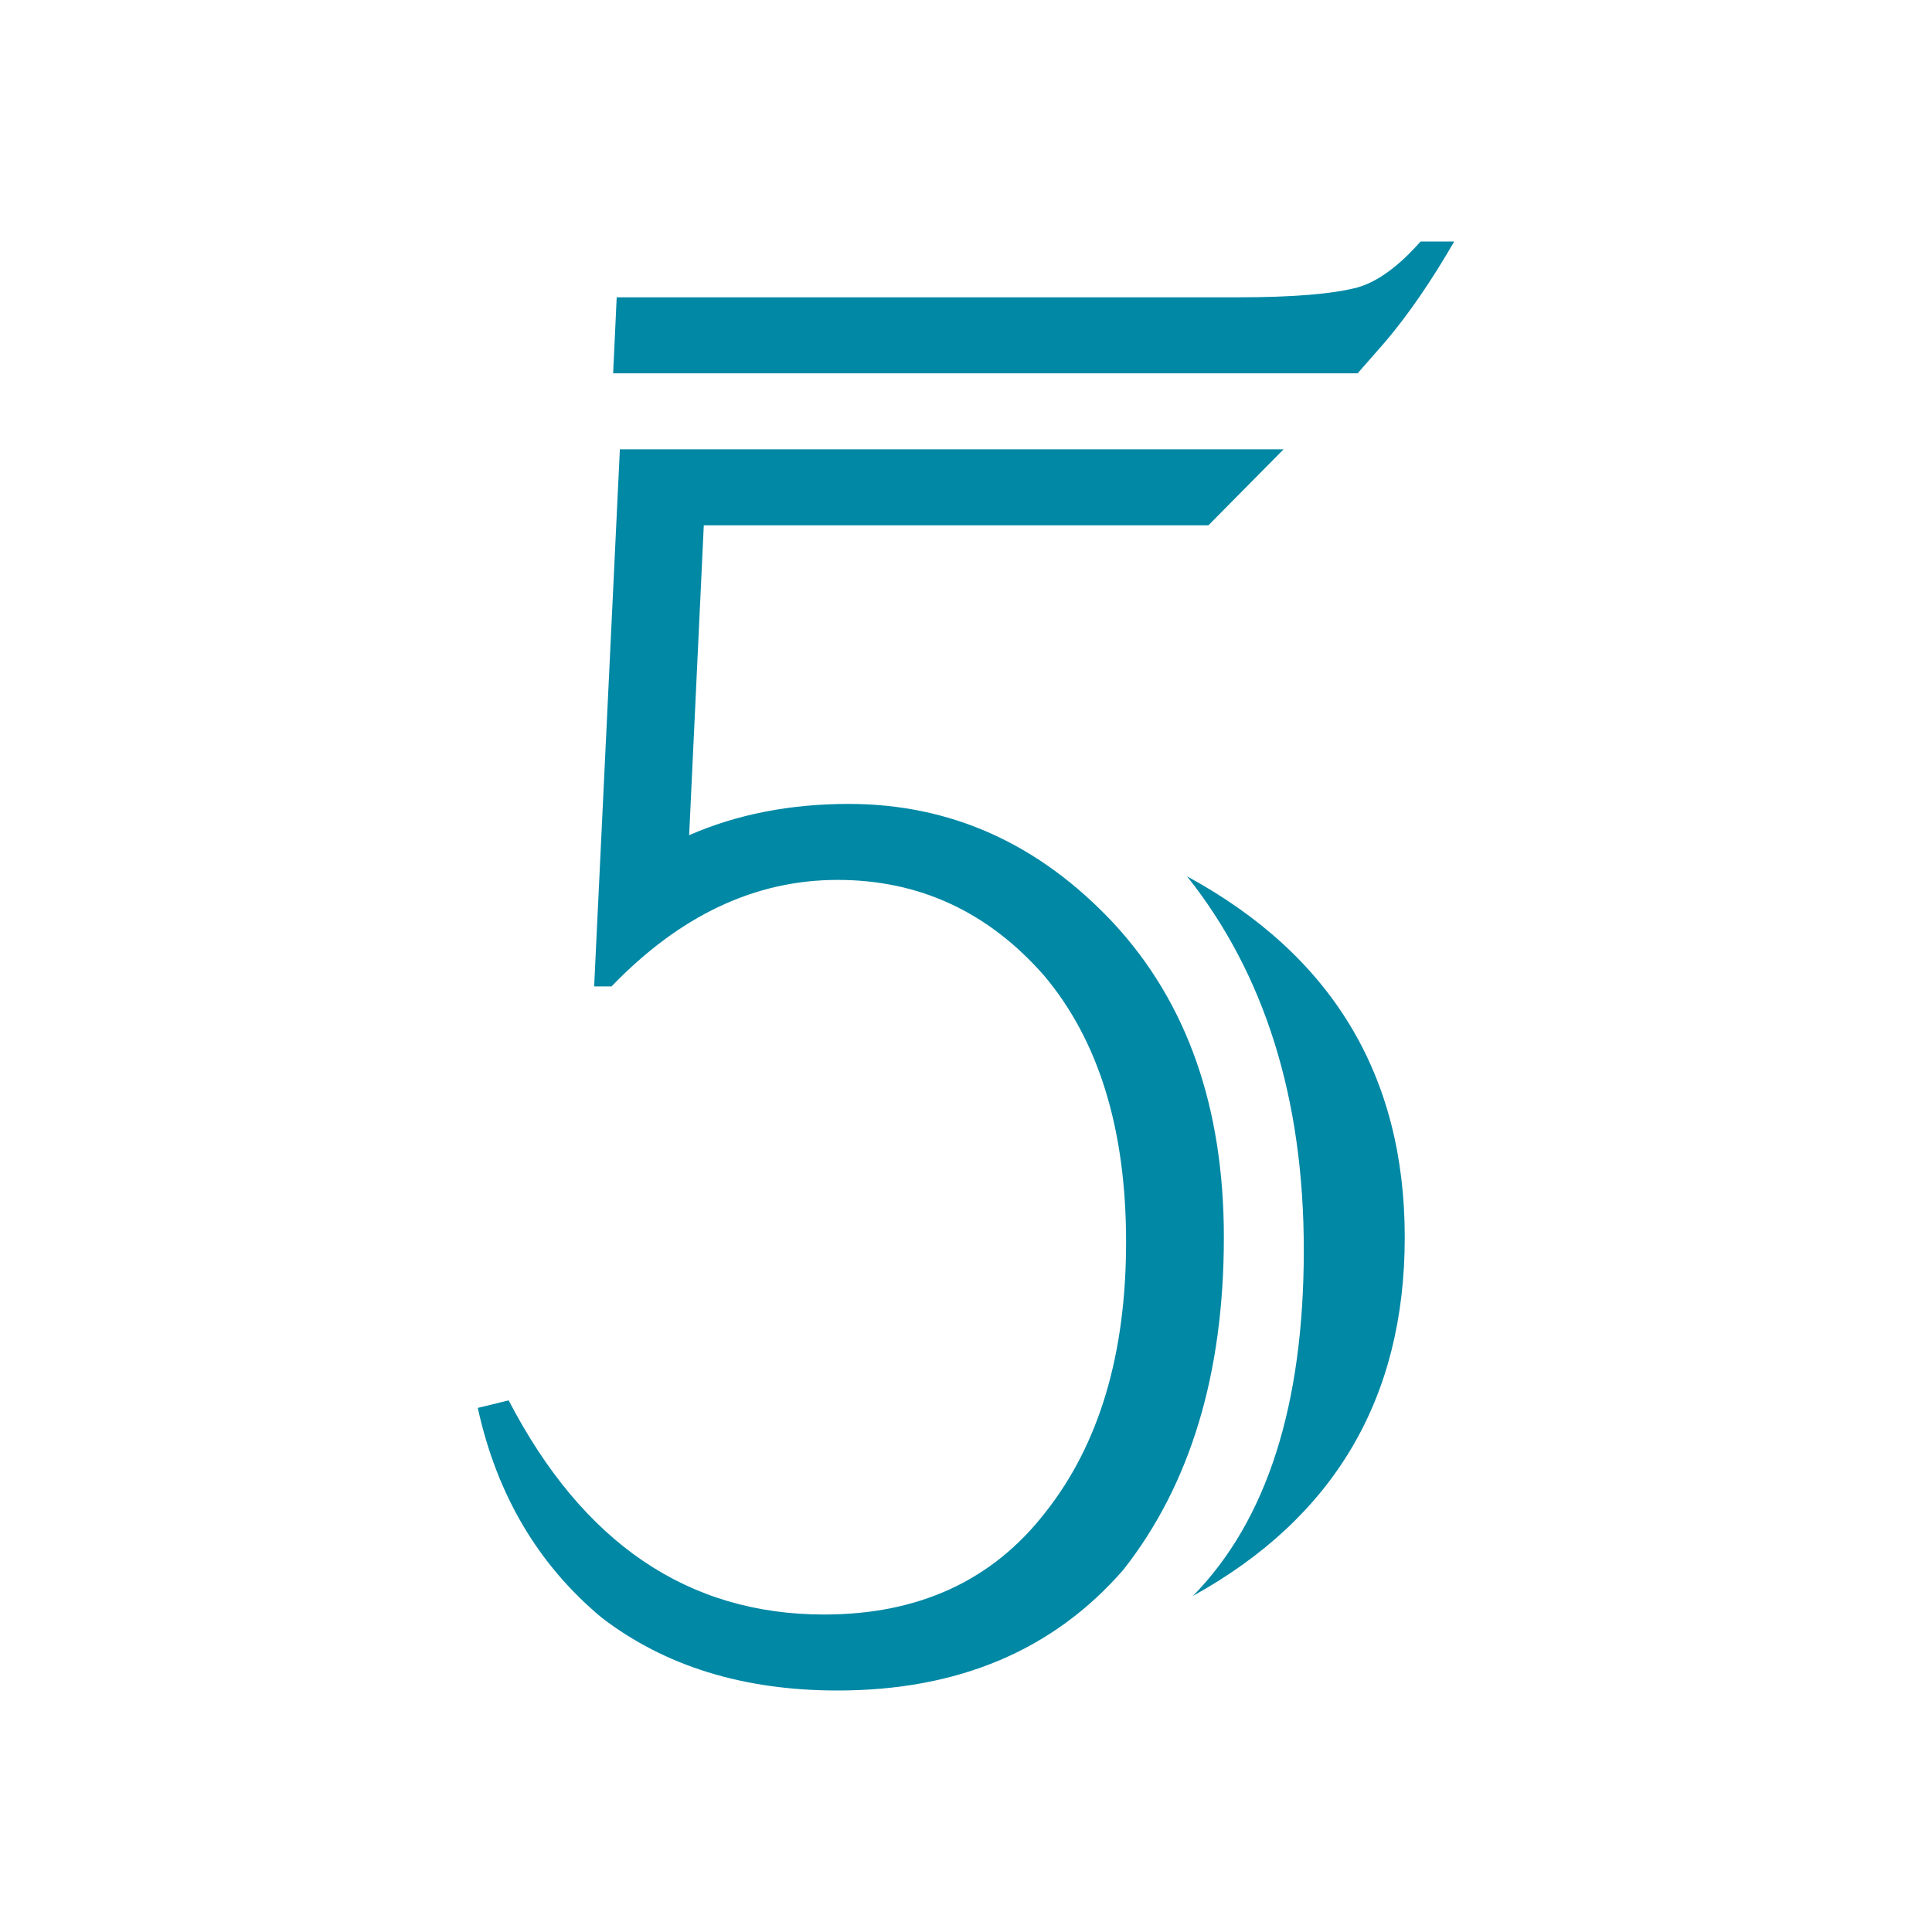 ﻿<?xml version="1.0" encoding="utf-8"?>
<!DOCTYPE svg PUBLIC "-//W3C//DTD SVG 1.1//EN" "http://www.w3.org/Graphics/SVG/1.1/DTD/svg11.dtd">
<svg xmlns="http://www.w3.org/2000/svg" xmlns:xlink="http://www.w3.org/1999/xlink" version="1.1" baseProfile="full" width="64" height="64" viewBox="0 0 64.00 64.00" enable-background="new 0 0 64.00 64.00" xml:space="preserve">
	<g>
		<path fill="#0088A5" fill-opacity="1" stroke-width="0.32" stroke-linejoin="round" d="M 39.519,52.866C 41.967,50.367 43.19,46.547 43.19,41.407C 43.19,36.399 41.901,32.273 39.323,29.03C 44.13,31.644 46.534,35.63 46.534,40.988C 46.534,46.32 44.196,50.279 39.519,52.866 Z M 20.534,14.883L 42.522,14.883L 40.031,17.401L 23.314,17.401L 22.829,27.667C 24.411,26.976 26.172,26.631 28.113,26.631C 31.495,26.631 34.419,27.947 36.884,30.577C 39.323,33.208 40.542,36.678 40.542,40.988C 40.542,45.507 39.432,49.178 37.212,52.001C 34.895,54.667 31.74,56 27.745,56C 24.634,56 22.029,55.196 19.931,53.587C 17.825,51.831 16.457,49.514 15.827,46.639L 16.85,46.389C 19.306,51.118 22.789,53.483 27.3,53.483C 30.438,53.483 32.881,52.355 34.629,50.1C 36.412,47.845 37.303,44.86 37.303,41.145C 37.303,37.413 36.399,34.471 34.59,32.321C 32.736,30.206 30.455,29.148 27.745,29.148C 25.018,29.148 22.523,30.324 20.259,32.675L 19.682,32.675L 20.534,14.883 Z M 44.974,12.366L 20.311,12.366L 20.429,9.849L 41.001,9.849C 42.828,9.849 44.152,9.739 44.974,9.521C 45.638,9.329 46.333,8.822 47.058,8L 48.173,8C 47.421,9.302 46.665,10.404 45.904,11.304L 44.974,12.366 Z "/>
	</g>
</svg>
